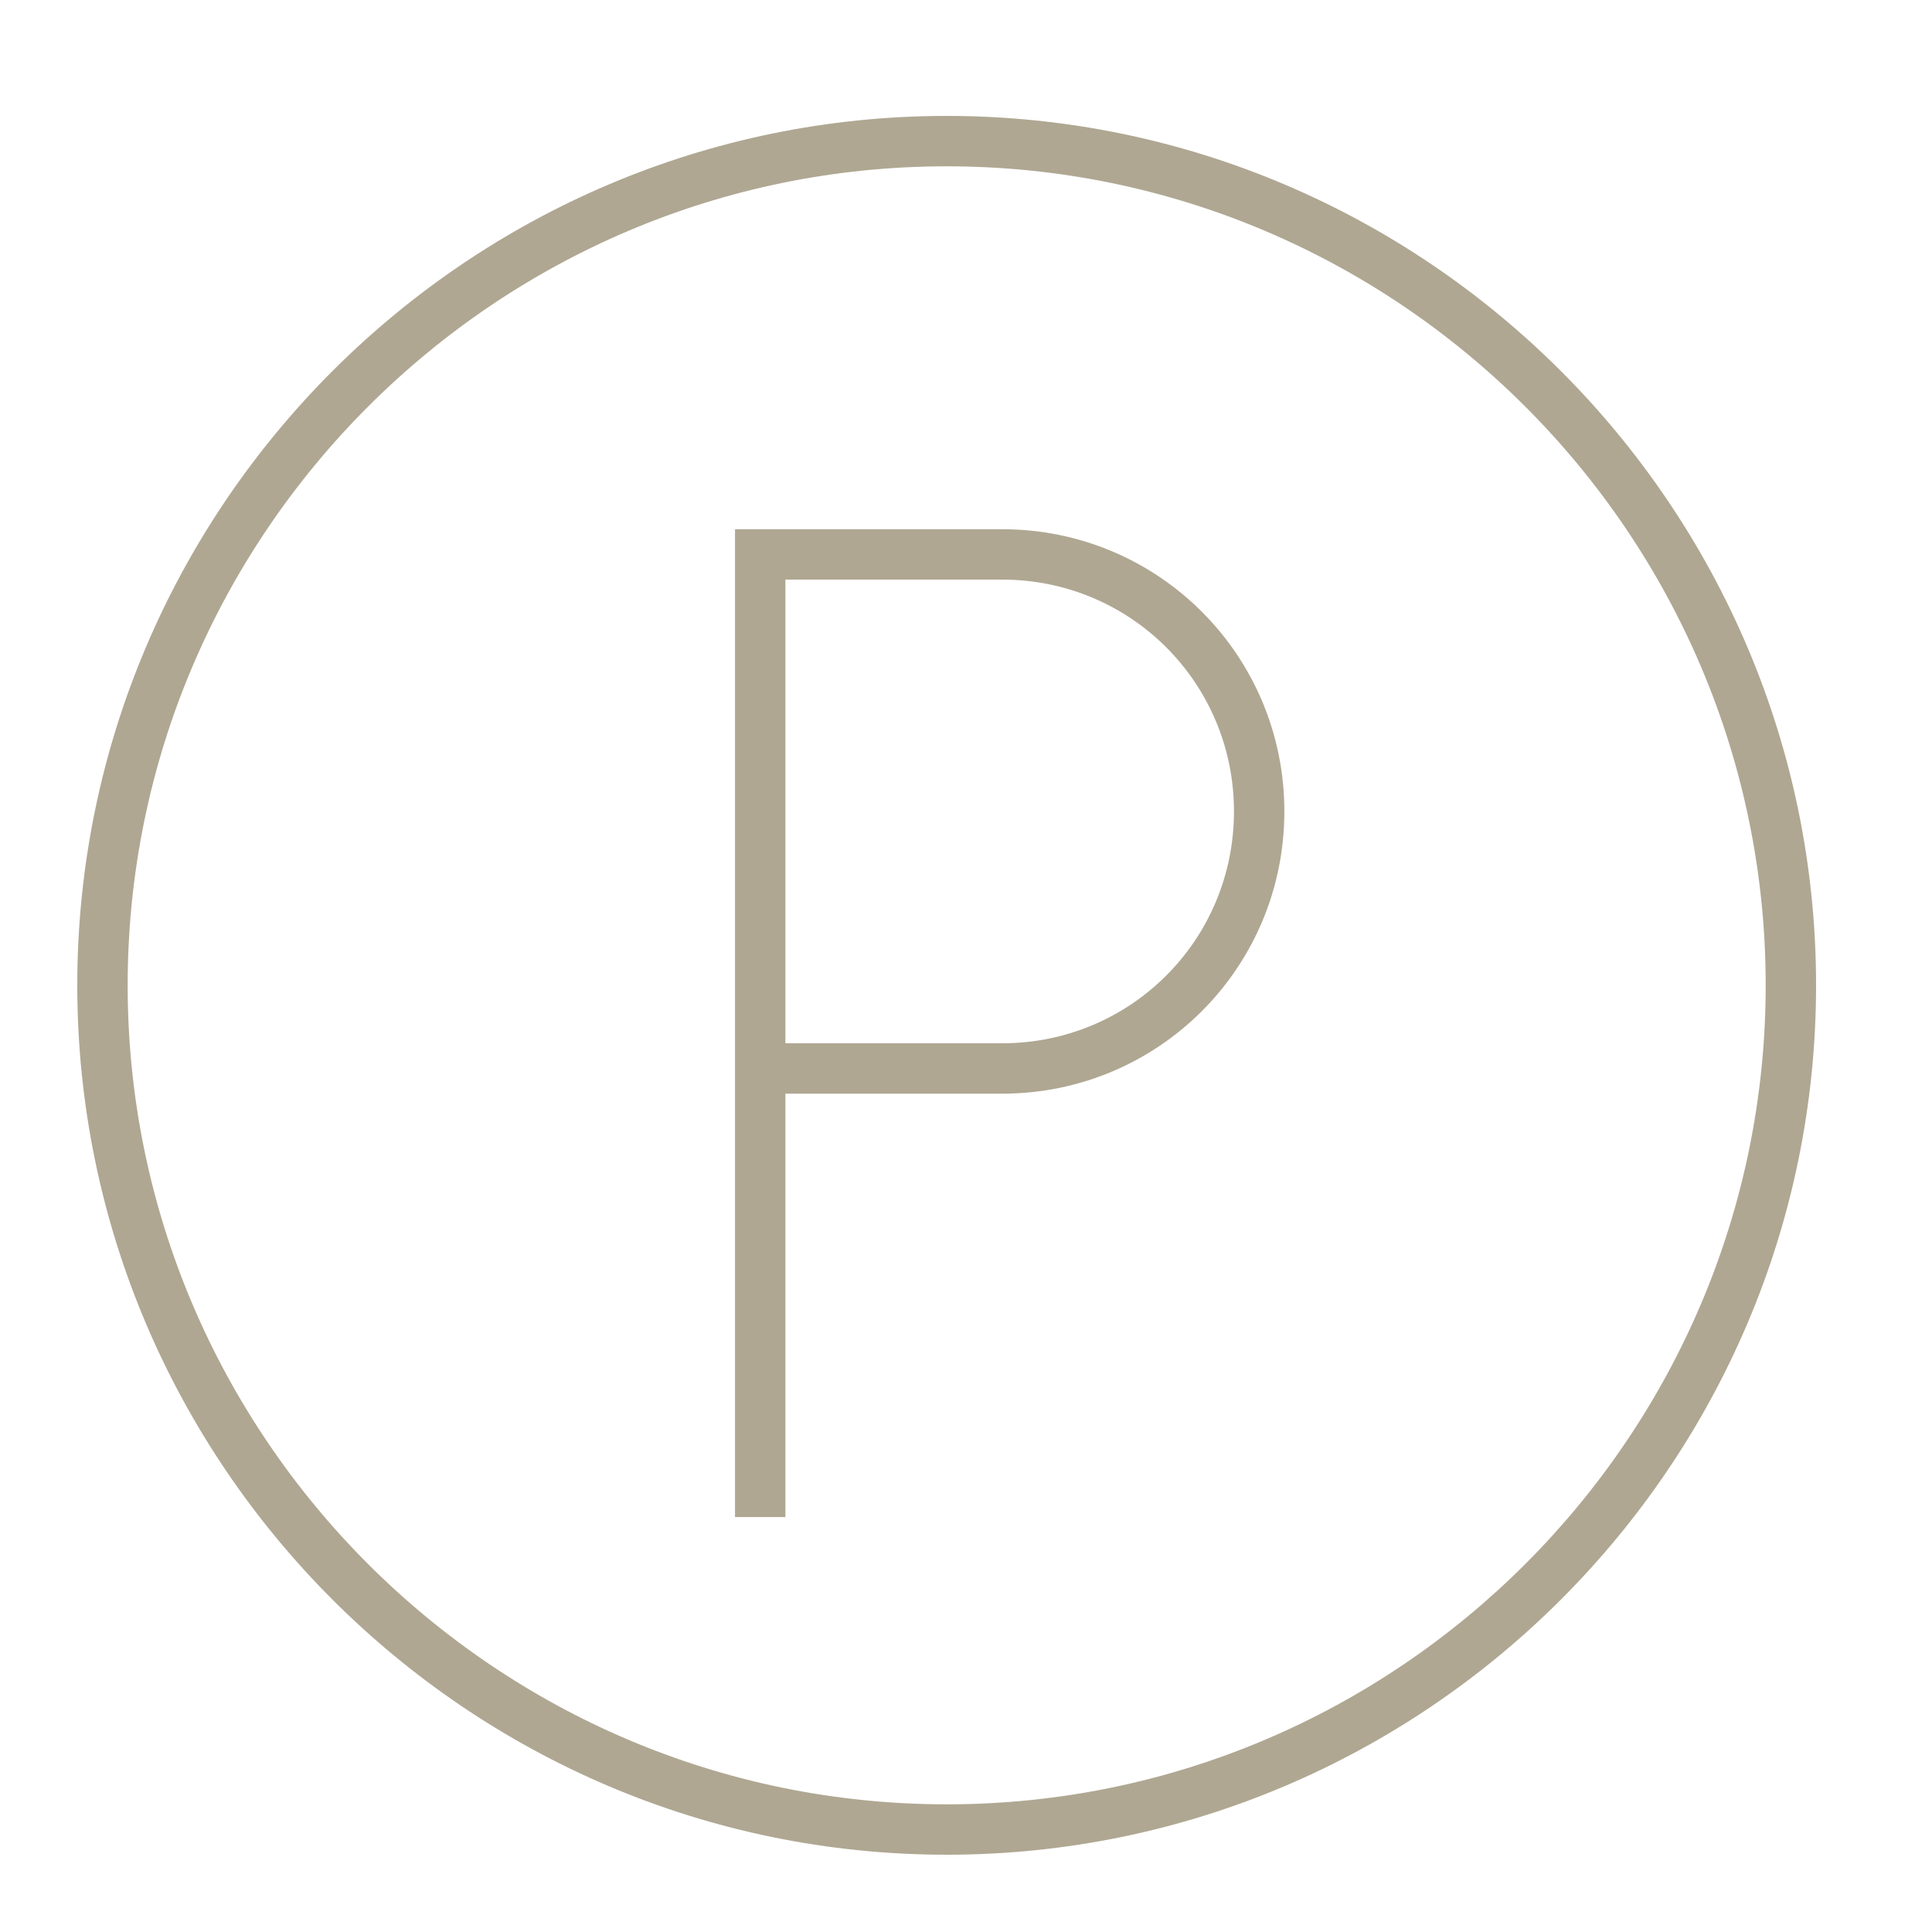<?xml version="1.0" encoding="utf-8"?>
<svg width="50" height="50" viewBox="0 0 50 50" fill="none" xmlns="http://www.w3.org/2000/svg">
<path d="M20.326 39.261H19.022V13.696H25.935C29.979 13.696 33.239 16.956 33.239 21C33.239 25.044 29.979 28.304 25.935 28.304H20.326V39.261ZM20.326 27H25.935C29.261 27 31.935 24.326 31.935 21C31.935 17.674 29.261 15 25.935 15H20.326V27Z" fill="#AFA792"/>
<path d="M24.5 48C12.109 48 2 37.891 2 25.5C2 13.109 12.109 3 24.5 3C36.891 3 47 13.109 47 25.5C47 37.891 36.891 48 24.5 48ZM24.5 4.304C12.826 4.304 3.304 13.826 3.304 25.5C3.304 37.174 12.826 46.696 24.5 46.696C36.174 46.696 45.696 37.174 45.696 25.5C45.696 13.826 36.174 4.304 24.5 4.304Z" fill="#AFA792"/>
</svg>
